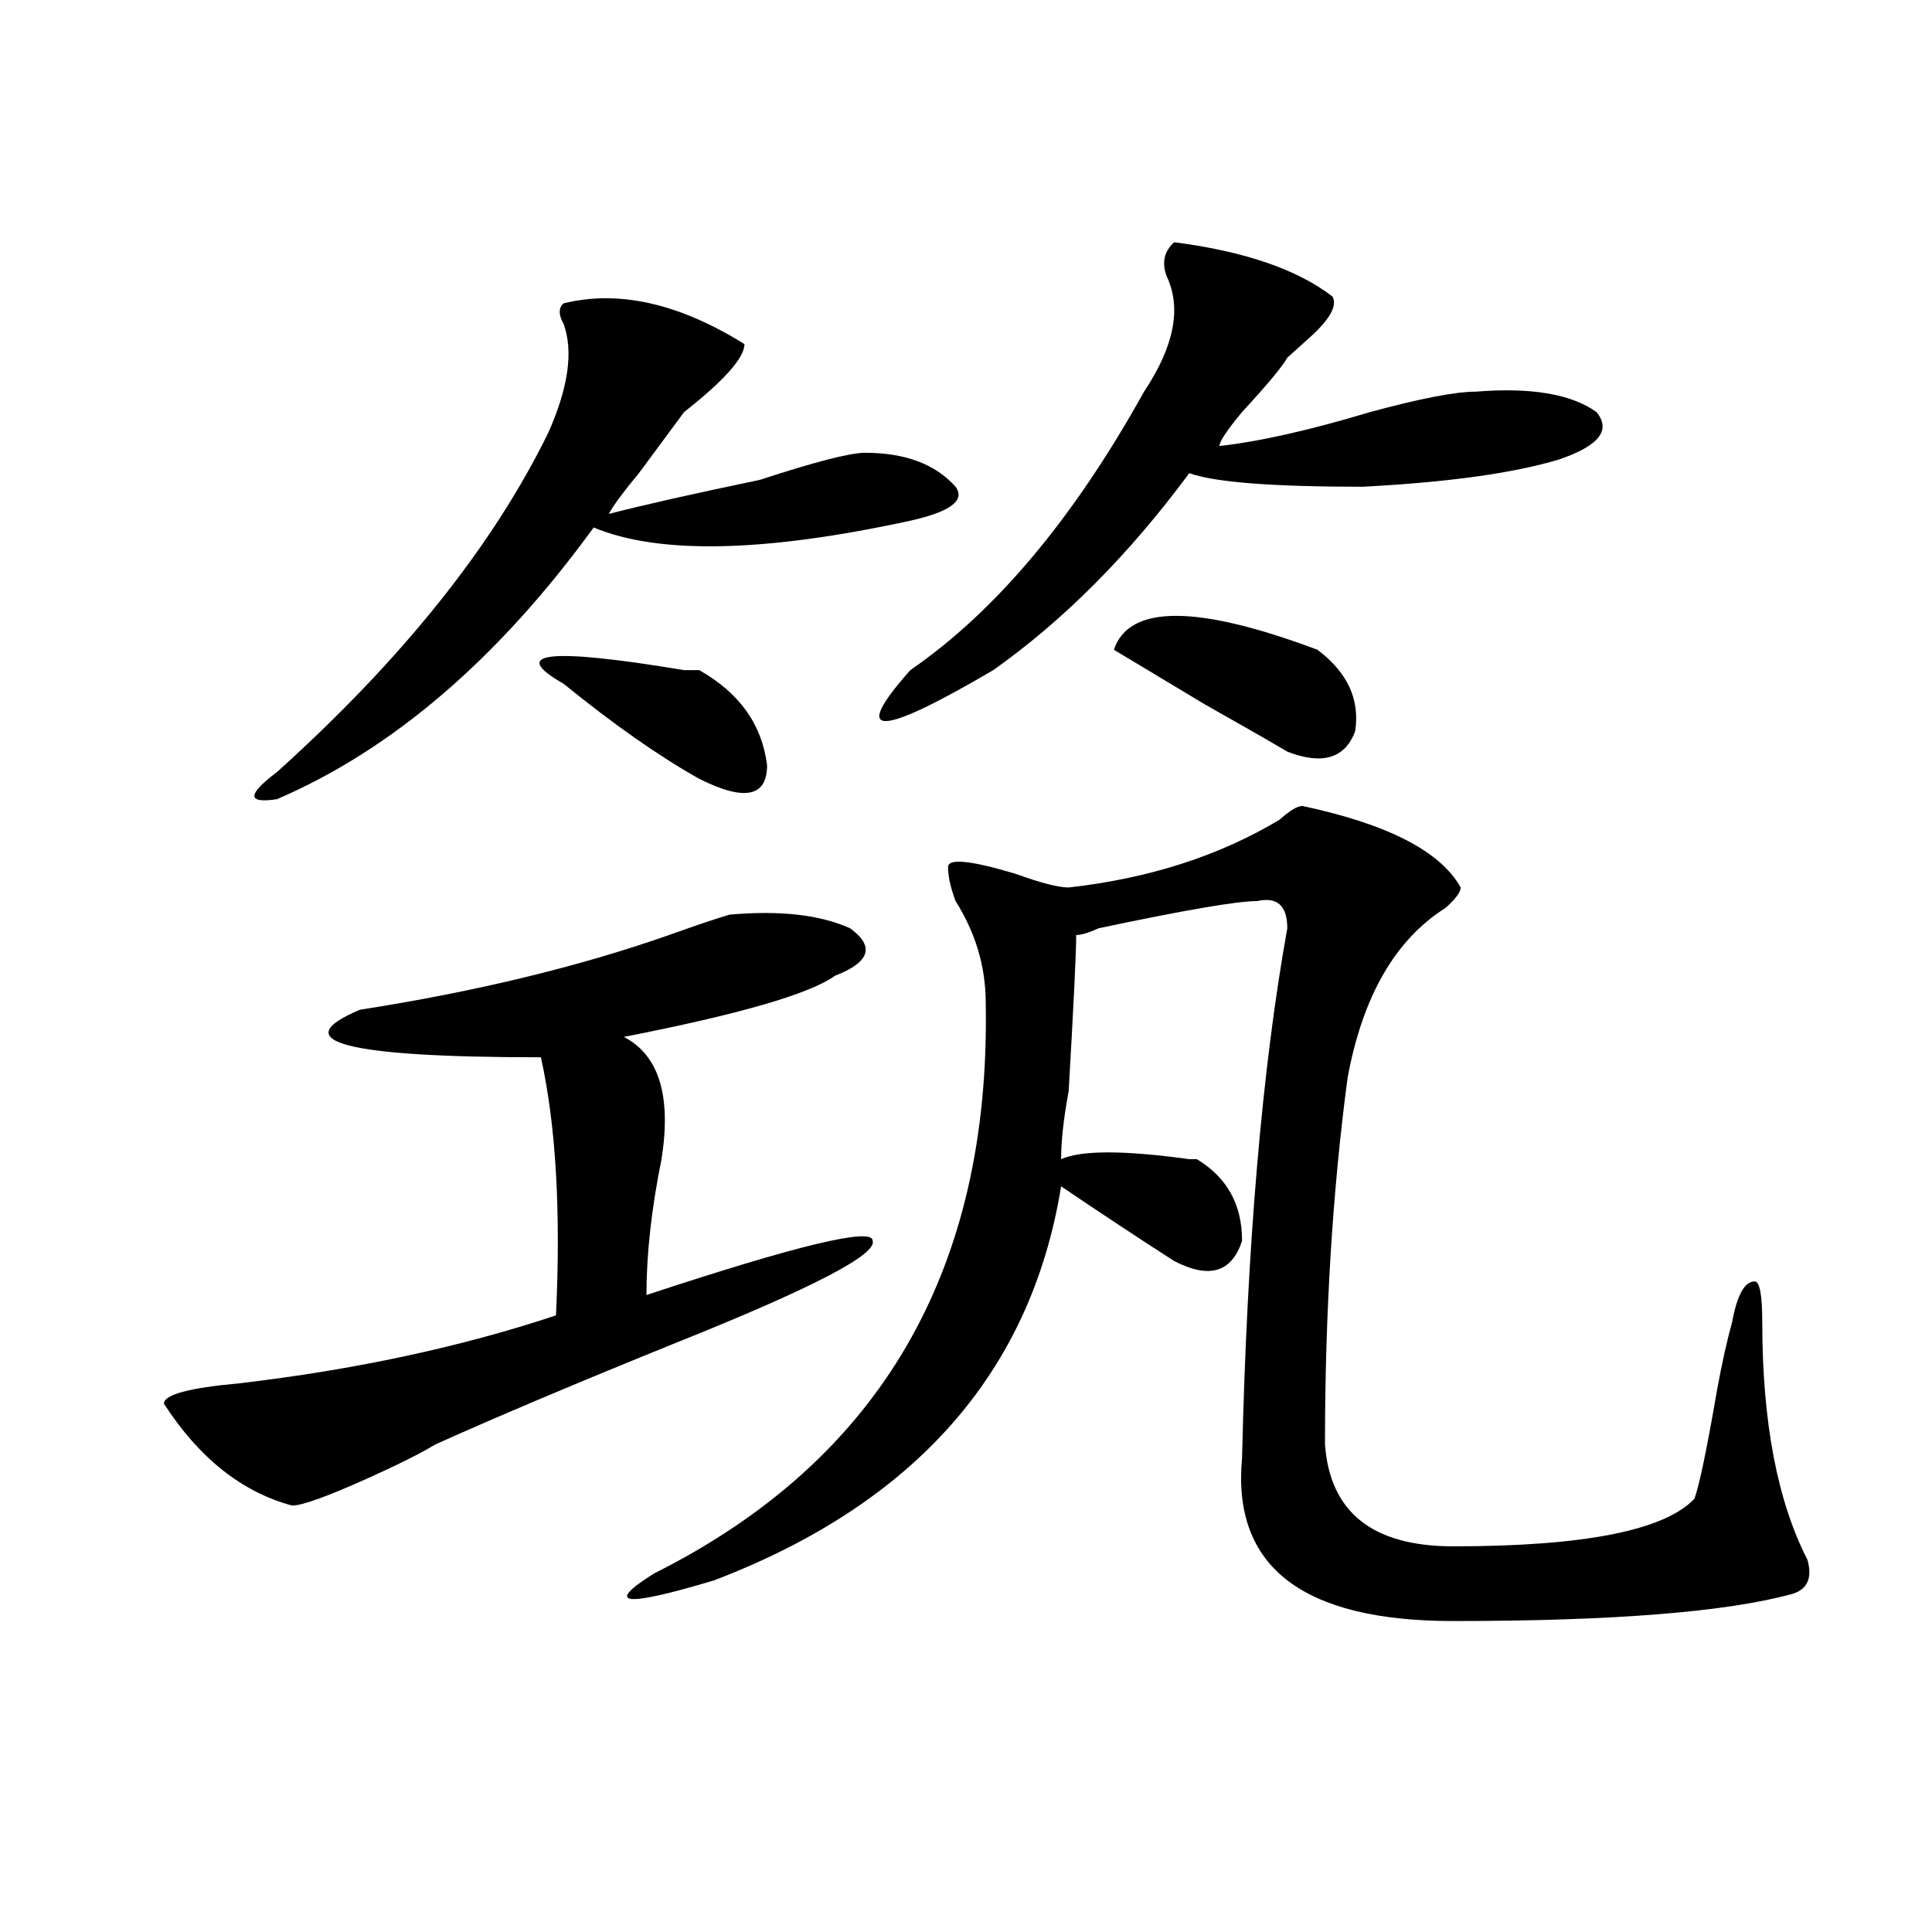 <?xml version="1.0" encoding="utf-8"?>
<!-- Generator: Adobe Illustrator 16.0.0, SVG Export Plug-In . SVG Version: 6.00 Build 0)  -->
<!DOCTYPE svg PUBLIC "-//W3C//DTD SVG 1.1//EN" "http://www.w3.org/Graphics/SVG/1.1/DTD/svg11.dtd">
<svg version="1.1" id="图层_1" xmlns="http://www.w3.org/2000/svg" xmlns:xlink="http://www.w3.org/1999/xlink" x="0px" y="0px"
	 width="1000px" height="1000px" viewBox="0 0 1000 1000" enable-background="new 0 0 1000 1000" xml:space="preserve">
<path d="M377.527,473.422c25.976-2.307,46.828,0,62.438,7.031c12.988,9.393,10.366,17.578-7.805,24.609
	c-13.048,9.393-49.449,19.94-109.266,31.641c18.171,9.393,24.695,30.487,19.512,63.281c-5.243,25.818-7.805,49.219-7.805,70.313
	c78.047-25.763,117.07-35.156,117.07-28.125c2.562,7.031-31.219,24.609-101.461,52.734C298.14,716,256.555,733.578,225.336,747.64
	c-7.805,4.724-19.512,10.547-35.121,17.578c-20.853,9.393-33.84,14.063-39.023,14.063c-26.036-7.031-48.169-24.609-66.34-52.734
	c0-4.669,12.988-8.185,39.023-10.547c59.816-7.031,114.449-18.732,163.898-35.156c2.562-53.888,0-98.438-7.805-133.594
	c-101.46,0-132.679-8.185-93.656-24.609c59.816-9.338,113.167-22.247,159.996-38.672
	C359.297,479.299,369.723,475.784,377.527,473.422z M291.676,157.015c28.598-7.031,59.816,0,93.656,21.094
	c0,7.031-10.426,18.787-31.219,35.156c-5.243,7.031-13.048,17.578-23.414,31.641c-7.805,9.393-13.048,16.425-15.609,21.094
	c18.171-4.669,44.207-10.547,78.047-17.578c28.598-9.338,46.828-14.063,54.633-14.063c20.793,0,36.402,5.878,46.828,17.578
	c5.184,7.031-2.621,12.909-23.414,17.578c-75.485,16.425-130.118,17.578-163.898,3.516
	c-49.449,68.005-104.082,114.862-163.898,140.625c-15.609,2.362-15.609-2.307,0-14.063
	c64.999-58.557,111.827-117.169,140.484-175.781c10.366-23.401,12.988-42.188,7.805-56.25
	C289.055,162.893,289.055,159.377,291.676,157.015z M291.676,353.89c-28.657-16.37-7.805-18.732,62.438-7.031h7.805
	c20.793,11.755,32.5,28.125,35.121,49.219c0,16.425-11.707,18.787-35.121,7.031C341.065,391.409,317.651,374.984,291.676,353.89z
	 M674.105,417.172c44.207,9.393,71.523,23.456,81.949,42.188c0,2.362-2.621,5.878-7.805,10.547
	c-26.035,16.425-42.926,45.703-50.73,87.891c-7.805,58.612-11.707,121.893-11.707,189.844c2.562,35.156,24.695,52.734,66.34,52.734
	c67.621,0,109.266-8.185,124.875-24.609c2.562-7.031,6.464-25.763,11.707-56.25c2.562-14.063,5.184-25.763,7.805-35.156
	c2.562-14.063,6.464-21.094,11.707-21.094c2.562,0,3.902,7.031,3.902,21.094c0,51.581,7.805,92.615,23.414,123.047
	c2.562,9.338,0,15.216-7.805,17.578c-33.84,9.338-92.375,14.063-175.605,14.063c-78.047,0-114.509-28.125-109.266-84.375
	c2.562-110.138,10.366-201.544,23.414-274.219c0-11.7-5.243-16.37-15.609-14.063c-10.426,0-37.742,4.724-81.949,14.063
	c-5.243,2.362-9.146,3.516-11.707,3.516c0,9.393-1.341,36.365-3.902,80.859c-2.621,14.063-3.902,25.818-3.902,35.156
	c10.366-4.669,32.5-4.669,66.34,0h3.902c15.609,9.393,23.414,23.456,23.414,42.188c-5.243,16.425-16.95,19.94-35.121,10.547
	c-18.23-11.7-37.742-24.609-58.535-38.672c-15.609,96.13-75.485,164.081-179.508,203.906c-46.828,14.063-57.254,12.854-31.219-3.516
	c117.07-58.557,174.265-156.995,171.703-295.313c0-18.732-5.243-36.31-15.609-52.734c-2.621-7.031-3.902-12.854-3.902-17.578
	c0-4.669,11.707-3.516,35.121,3.516c12.988,4.724,22.073,7.031,27.316,7.031c41.585-4.669,78.047-16.37,109.266-35.156
	C667.582,419.534,671.484,417.172,674.105,417.172z M607.766,125.375c36.402,4.724,63.719,14.063,81.949,28.125
	c2.562,4.724-1.341,11.755-11.707,21.094c-5.243,4.724-9.146,8.24-11.707,10.547c-2.621,4.724-10.426,14.063-23.414,28.125
	c-7.805,9.393-11.707,15.271-11.707,17.578c20.793-2.307,46.828-8.185,78.047-17.578c25.976-7.031,44.207-10.547,54.633-10.547
	c28.598-2.307,49.39,1.208,62.438,10.547c7.805,9.393,1.281,17.578-19.512,24.609c-23.414,7.031-57.254,11.755-101.461,14.063
	c-46.828,0-76.766-2.307-89.754-7.031c-31.219,42.188-65.059,76.19-101.461,101.953c-59.876,35.156-74.145,35.156-42.926,0
	c44.207-30.432,84.511-78.497,120.973-144.141c15.609-23.401,19.512-43.341,11.707-59.766
	C601.242,135.922,602.522,130.099,607.766,125.375z M576.547,336.312c7.805-23.401,42.926-23.401,105.363,0
	c15.609,11.755,22.073,25.818,19.512,42.188c-5.243,14.063-16.95,17.578-35.121,10.547c-7.805-4.669-22.133-12.854-42.926-24.609
	C599.961,350.375,584.352,341.036,576.547,336.312z"/>
</svg>

